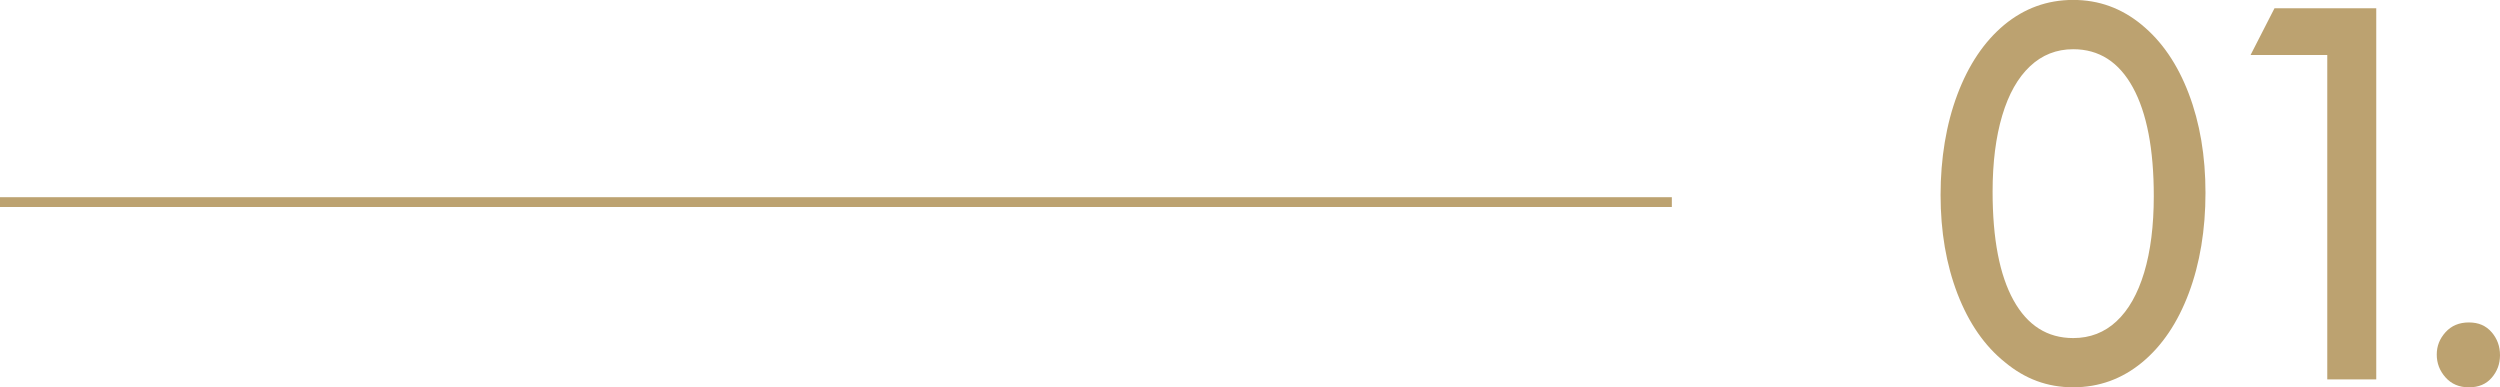 <?xml version="1.0" encoding="UTF-8"?><svg id="_レイヤー_2" xmlns="http://www.w3.org/2000/svg" viewBox="0 0 625.69 96.94"><defs><style>.cls-1{fill:none;stroke:#bca270;stroke-miterlimit:10;stroke-width:2.45px;}.cls-2{fill:#bca270;}</style></defs><g id="_レイヤー_1-2"><path class="cls-2" d="M536.01,6.2c5.05,4.13,8.97,9.87,11.77,17.21,2.8,7.34,4.2,15.63,4.2,24.85s-1.39,17.68-4.17,25.09c-2.78,7.41-6.68,13.2-11.7,17.35-5.03,4.15-10.77,6.23-17.25,6.23s-12.03-2.09-17.07-6.27c-5.09-4.08-9.05-9.8-11.88-17.14-2.82-7.34-4.23-15.58-4.23-24.72s1.4-17.69,4.2-25.13c2.8-7.44,6.7-13.24,11.7-17.42,5.05-4.18,10.81-6.27,17.28-6.27s12.09,2.07,17.14,6.2ZM508.06,16.59c-3.03,2.85-5.35,6.95-6.95,12.32s-2.41,11.73-2.41,19.07c0,11.8,1.74,20.85,5.23,27.16,3.49,6.31,8.47,9.47,14.94,9.47,4.22,0,7.84-1.4,10.84-4.2,3.01-2.8,5.31-6.86,6.92-12.19,1.61-5.37,2.41-11.75,2.41-19.14,0-11.75-1.74-20.81-5.23-27.19-3.49-6.38-8.47-9.57-14.94-9.57-4.18,0-7.78,1.42-10.81,4.27Z"/><path class="cls-2" d="M563.26,13.77l5.99-11.7h25.47v92.88h-12.26V13.77h-19.21Z"/><path class="cls-2" d="M623.59,83.13c1.4,1.63,2.1,3.55,2.1,5.75s-.69,4.04-2.07,5.65c-1.38,1.61-3.28,2.41-5.71,2.41s-4.38-.83-5.85-2.48-2.2-3.56-2.2-5.71.73-3.98,2.2-5.61c1.47-1.63,3.42-2.44,5.85-2.44s4.28.82,5.68,2.44Z"/><line class="cls-1" x1="418.42" y1="50.58" y2="50.58"/></g></svg>